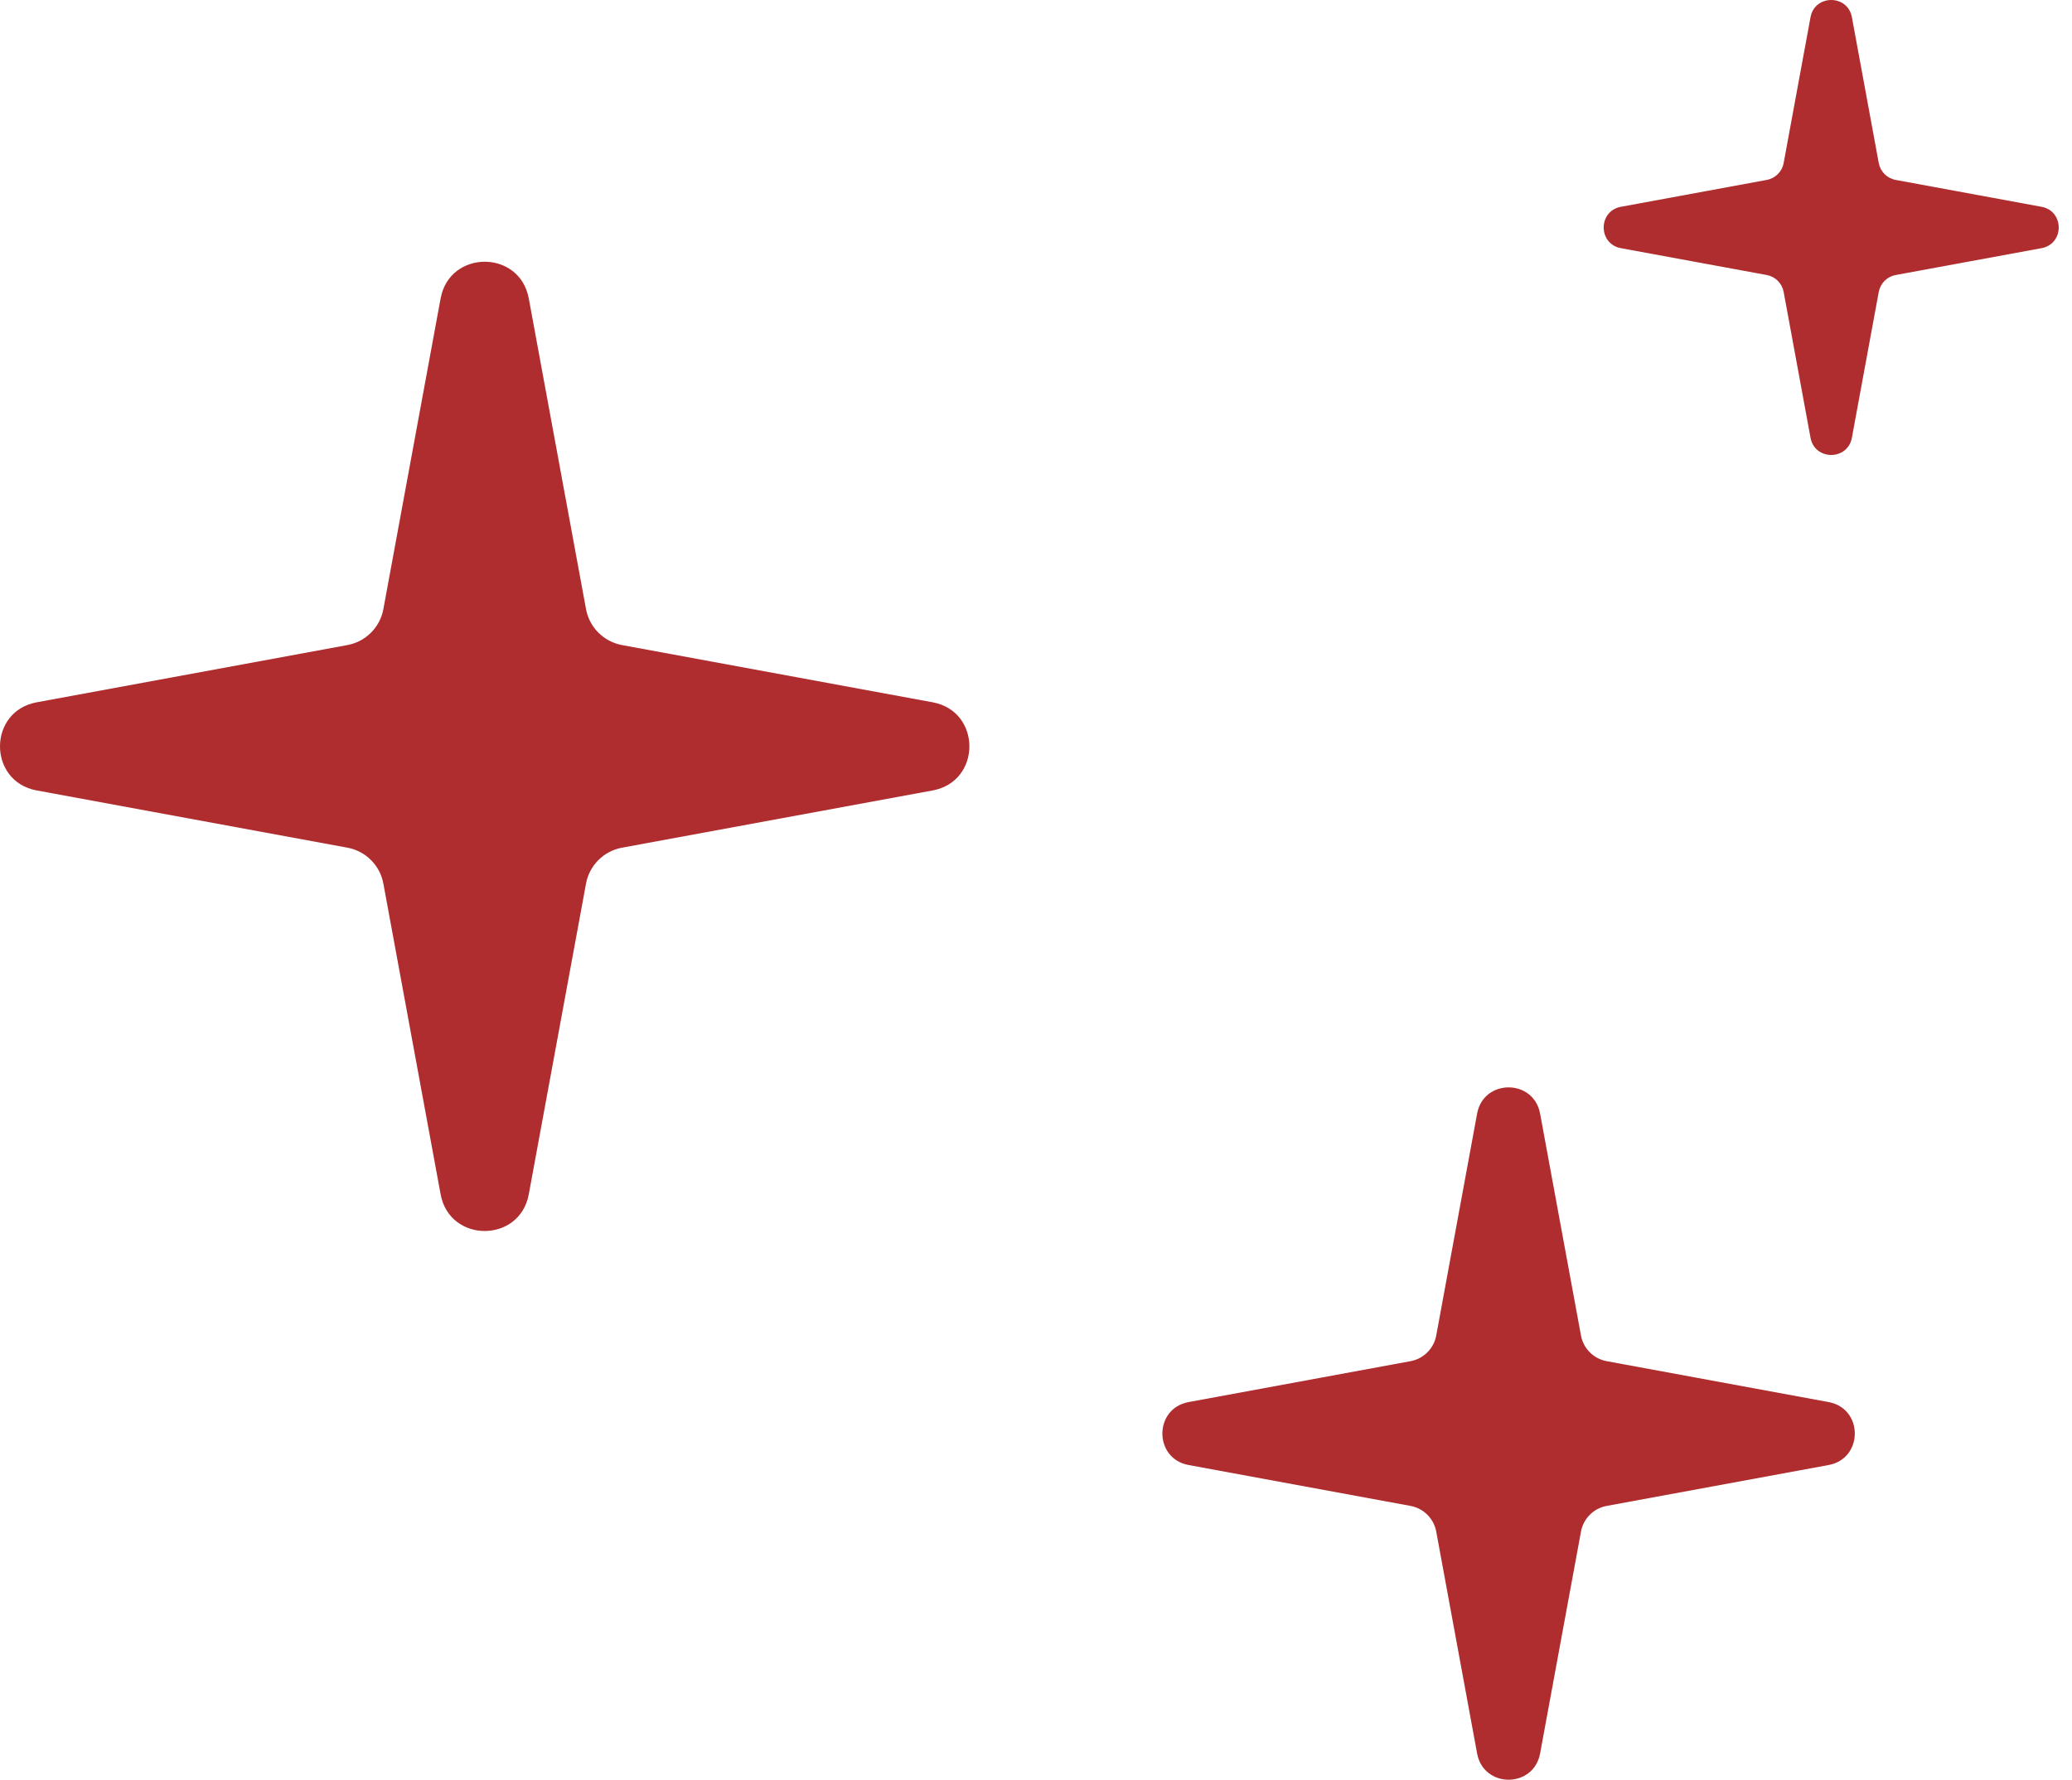 <svg width="149" height="128" viewBox="0 0 149 128" fill="none" xmlns="http://www.w3.org/2000/svg">
<path d="M106.221 80.092C106.684 77.578 110.287 77.578 110.75 80.092L113.69 96.052C113.863 96.991 114.598 97.725 115.537 97.898L131.497 100.839C134.01 101.302 134.01 104.904 131.497 105.367L115.537 108.308C114.598 108.481 113.863 109.216 113.69 110.155L110.75 126.115C110.286 128.628 106.685 128.628 106.221 126.115L103.281 110.155C103.108 109.216 102.372 108.481 101.433 108.308L85.473 105.367C82.96 104.904 82.96 101.302 85.473 100.839L101.433 97.898C102.372 97.725 103.108 96.991 103.281 96.052L106.221 80.092ZM31.685 21.464C32.334 17.945 37.377 17.945 38.025 21.464L42.141 43.808C42.383 45.123 43.412 46.151 44.727 46.394L67.071 50.511C70.59 51.159 70.59 56.201 67.071 56.85L44.727 60.967C43.412 61.209 42.383 62.238 42.141 63.553L38.025 85.897C37.377 89.415 32.334 89.415 31.685 85.897L27.569 63.553C27.327 62.238 26.298 61.209 24.983 60.967L2.639 56.85C-0.88 56.201 -0.88 51.159 2.639 50.511L24.983 46.394C26.298 46.151 27.327 45.122 27.569 43.808L31.685 21.464ZM130.196 1.239C130.5 -0.413 132.867 -0.413 133.172 1.239L135.104 11.727C135.218 12.344 135.701 12.827 136.318 12.94L146.806 14.873C148.458 15.178 148.458 17.544 146.806 17.849L136.318 19.78C135.701 19.894 135.218 20.377 135.104 20.994L133.172 31.482C132.867 33.134 130.5 33.134 130.196 31.482L128.264 20.994C128.15 20.377 127.667 19.894 127.05 19.78L116.562 17.849C114.91 17.544 114.911 15.177 116.562 14.873L127.05 12.94C127.667 12.827 128.151 12.344 128.264 11.727L130.196 1.239Z" fill="#AF2D2F"/>
</svg>
